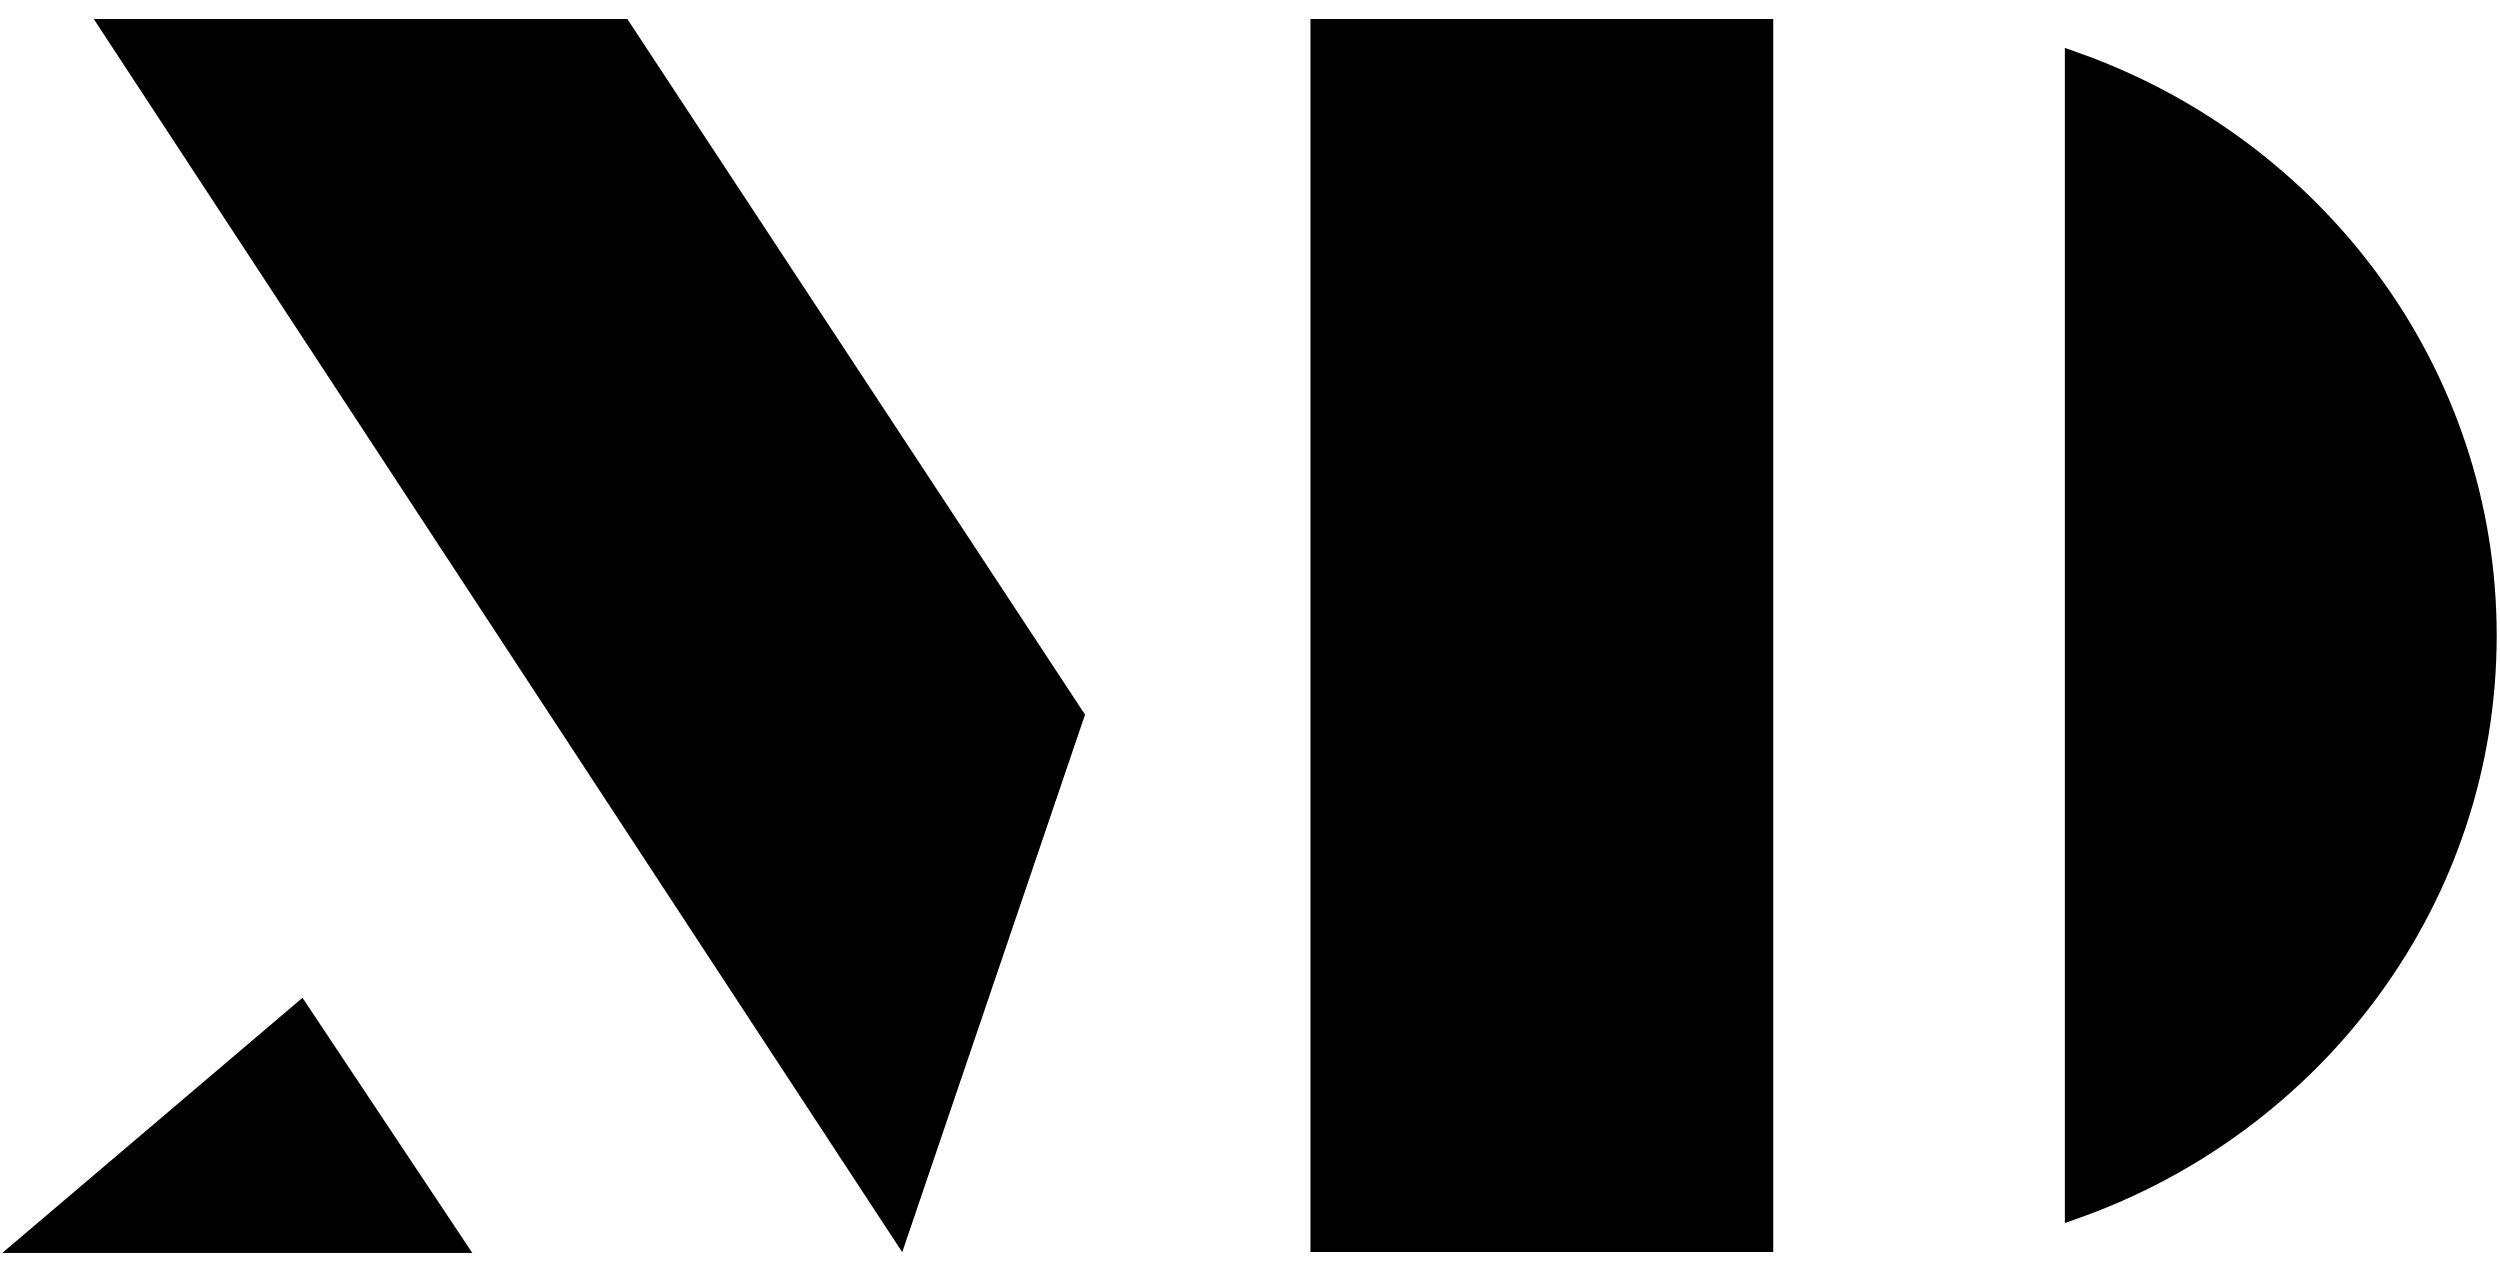 <?xml version="1.0" encoding="utf-8"?>
<!-- Generator: Adobe Illustrator 15.0.0, SVG Export Plug-In . SVG Version: 6.00 Build 0)  -->
<!DOCTYPE svg PUBLIC "-//W3C//DTD SVG 1.1//EN" "http://www.w3.org/Graphics/SVG/1.1/DTD/svg11.dtd">
<svg version="1.1" id="Layer_1" xmlns="http://www.w3.org/2000/svg" xmlns:xlink="http://www.w3.org/1999/xlink" x="0px" y="0px"
	 width="125.708px" height="64.333px" viewBox="0 0 125.708 64.333" enable-background="new 0 0 125.708 64.333"
	 xml:space="preserve">
<g display="none">
	
		<rect x="66.679" y="1.738" display="inline" fill="#009FE3" stroke="#009FE3" stroke-miterlimit="10" width="21.703" height="60.433"/>
	<polygon display="inline" fill="#009FE3" stroke="#009FE3" stroke-miterlimit="10" points="2.249,62.216 15.046,51.34 
		22.286,62.216 	"/>
	<polygon display="inline" fill="#009FE3" stroke="#009FE3" stroke-miterlimit="10" points="6.165,1.738 31.122,1.738 
		53.694,36.044 45.142,61.192 	"/>
	<path display="inline" fill="#009FE3" stroke="#009FE3" stroke-miterlimit="10" d="M104.61,3.521
		c12.068,4.452,20.148,15.829,20.148,28.434c0,12.606-8.08,23.982-20.148,28.434V3.521z"/>
</g>
<g>
	<rect x="66.395" y="1.455" stroke="#000000" stroke-miterlimit="10" width="22.27" height="61"/>
	<polygon stroke="#000000" stroke-miterlimit="10" points="15.106,50.917 1.477,62.5 22.815,62.5 	"/>
	<polygon stroke="#000000" stroke-miterlimit="10" points="54.007,36.004 45.223,61.833 5.64,1.455 31.275,1.455 	"/>
	<path stroke="#000000" stroke-miterlimit="10" d="M104.327,60.792c12.096-4.287,20.715-15.58,20.715-28.838
		c0-13.257-8.619-24.55-20.715-28.838V60.792z"/>
</g>
</svg>
